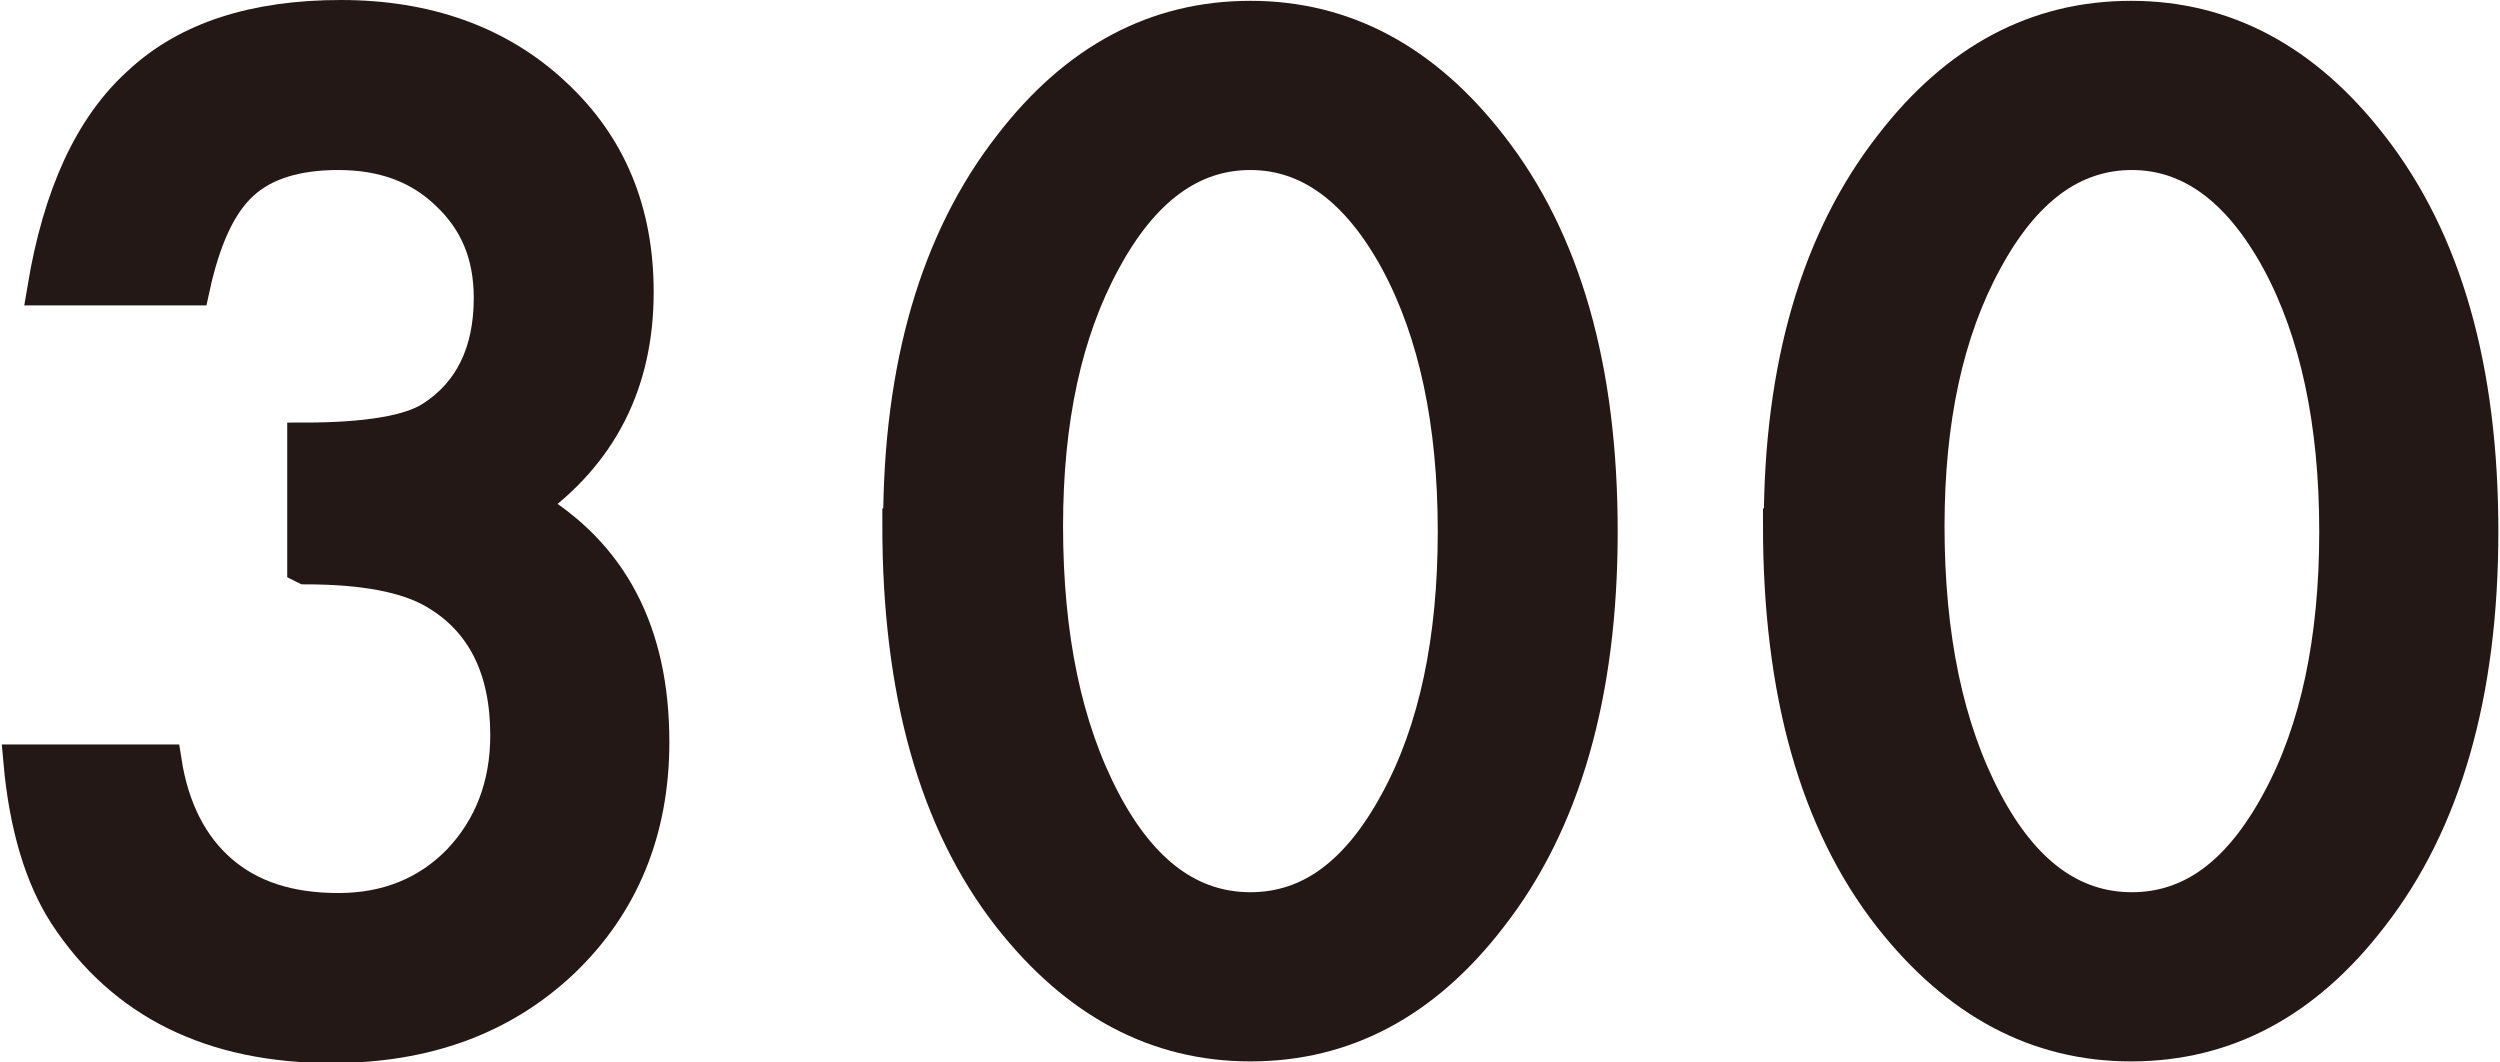 <?xml version="1.0" encoding="UTF-8"?>
<svg id="_レイヤー_1" data-name="レイヤー 1" xmlns="http://www.w3.org/2000/svg" viewBox="0 0 30.29 12.87">
  <defs>
    <style>
      .cls-1 {
        fill: #231815;
        stroke: #231815;
        stroke-width: .4px;
      }
    </style>
  </defs>
  <path class="cls-1" d="M3.68,6.87v-1.55c.77,0,1.29-.09,1.55-.26.47-.3.71-.79.71-1.45,0-.52-.17-.93-.52-1.26-.34-.33-.78-.49-1.32-.49-.51,0-.9.12-1.17.37-.27.25-.46.67-.59,1.27H.53c.19-1.14.57-1.97,1.16-2.5C2.27.46,3.09.2,4.13.2s1.92.31,2.59.94c.67.62,1,1.42,1,2.4,0,1.1-.44,1.96-1.31,2.58,1,.59,1.5,1.54,1.5,2.87,0,1.08-.37,1.97-1.09,2.66-.73.69-1.66,1.03-2.8,1.03-1.45,0-2.53-.53-3.23-1.6-.29-.45-.48-1.07-.55-1.86h1.76c.09.58.32,1.03.68,1.34.36.31.83.46,1.42.46s1.08-.2,1.46-.59c.38-.4.58-.91.58-1.52,0-.81-.29-1.39-.87-1.73-.34-.2-.86-.3-1.57-.3Z"/>
  <path class="cls-1" d="M10.9,6.36c0-1.92.45-3.46,1.34-4.6.8-1.04,1.77-1.55,2.91-1.55s2.11.52,2.91,1.55c.9,1.15,1.34,2.71,1.34,4.68s-.45,3.53-1.34,4.67c-.8,1.04-1.77,1.55-2.91,1.55s-2.11-.52-2.92-1.55c-.9-1.15-1.34-2.73-1.34-4.75ZM12.68,6.37c0,1.34.23,2.45.7,3.34.46.87,1.05,1.3,1.77,1.3s1.3-.43,1.77-1.3c.47-.86.7-1.96.7-3.27s-.23-2.41-.7-3.28c-.47-.86-1.06-1.3-1.77-1.3s-1.3.43-1.77,1.3c-.47.86-.7,1.93-.7,3.22Z"/>
  <path class="cls-1" d="M21.57,6.36c0-1.92.45-3.46,1.34-4.6.8-1.04,1.77-1.55,2.91-1.55s2.11.52,2.91,1.55c.9,1.15,1.34,2.71,1.34,4.68s-.45,3.53-1.34,4.67c-.8,1.04-1.77,1.55-2.91,1.55s-2.11-.52-2.92-1.55c-.9-1.15-1.34-2.73-1.34-4.75ZM23.36,6.37c0,1.34.23,2.45.7,3.34.46.87,1.05,1.3,1.77,1.3s1.3-.43,1.77-1.3c.47-.86.7-1.96.7-3.27s-.23-2.41-.7-3.28c-.47-.86-1.06-1.3-1.77-1.3s-1.3.43-1.77,1.3c-.47.86-.7,1.93-.7,3.22Z"/>
</svg>